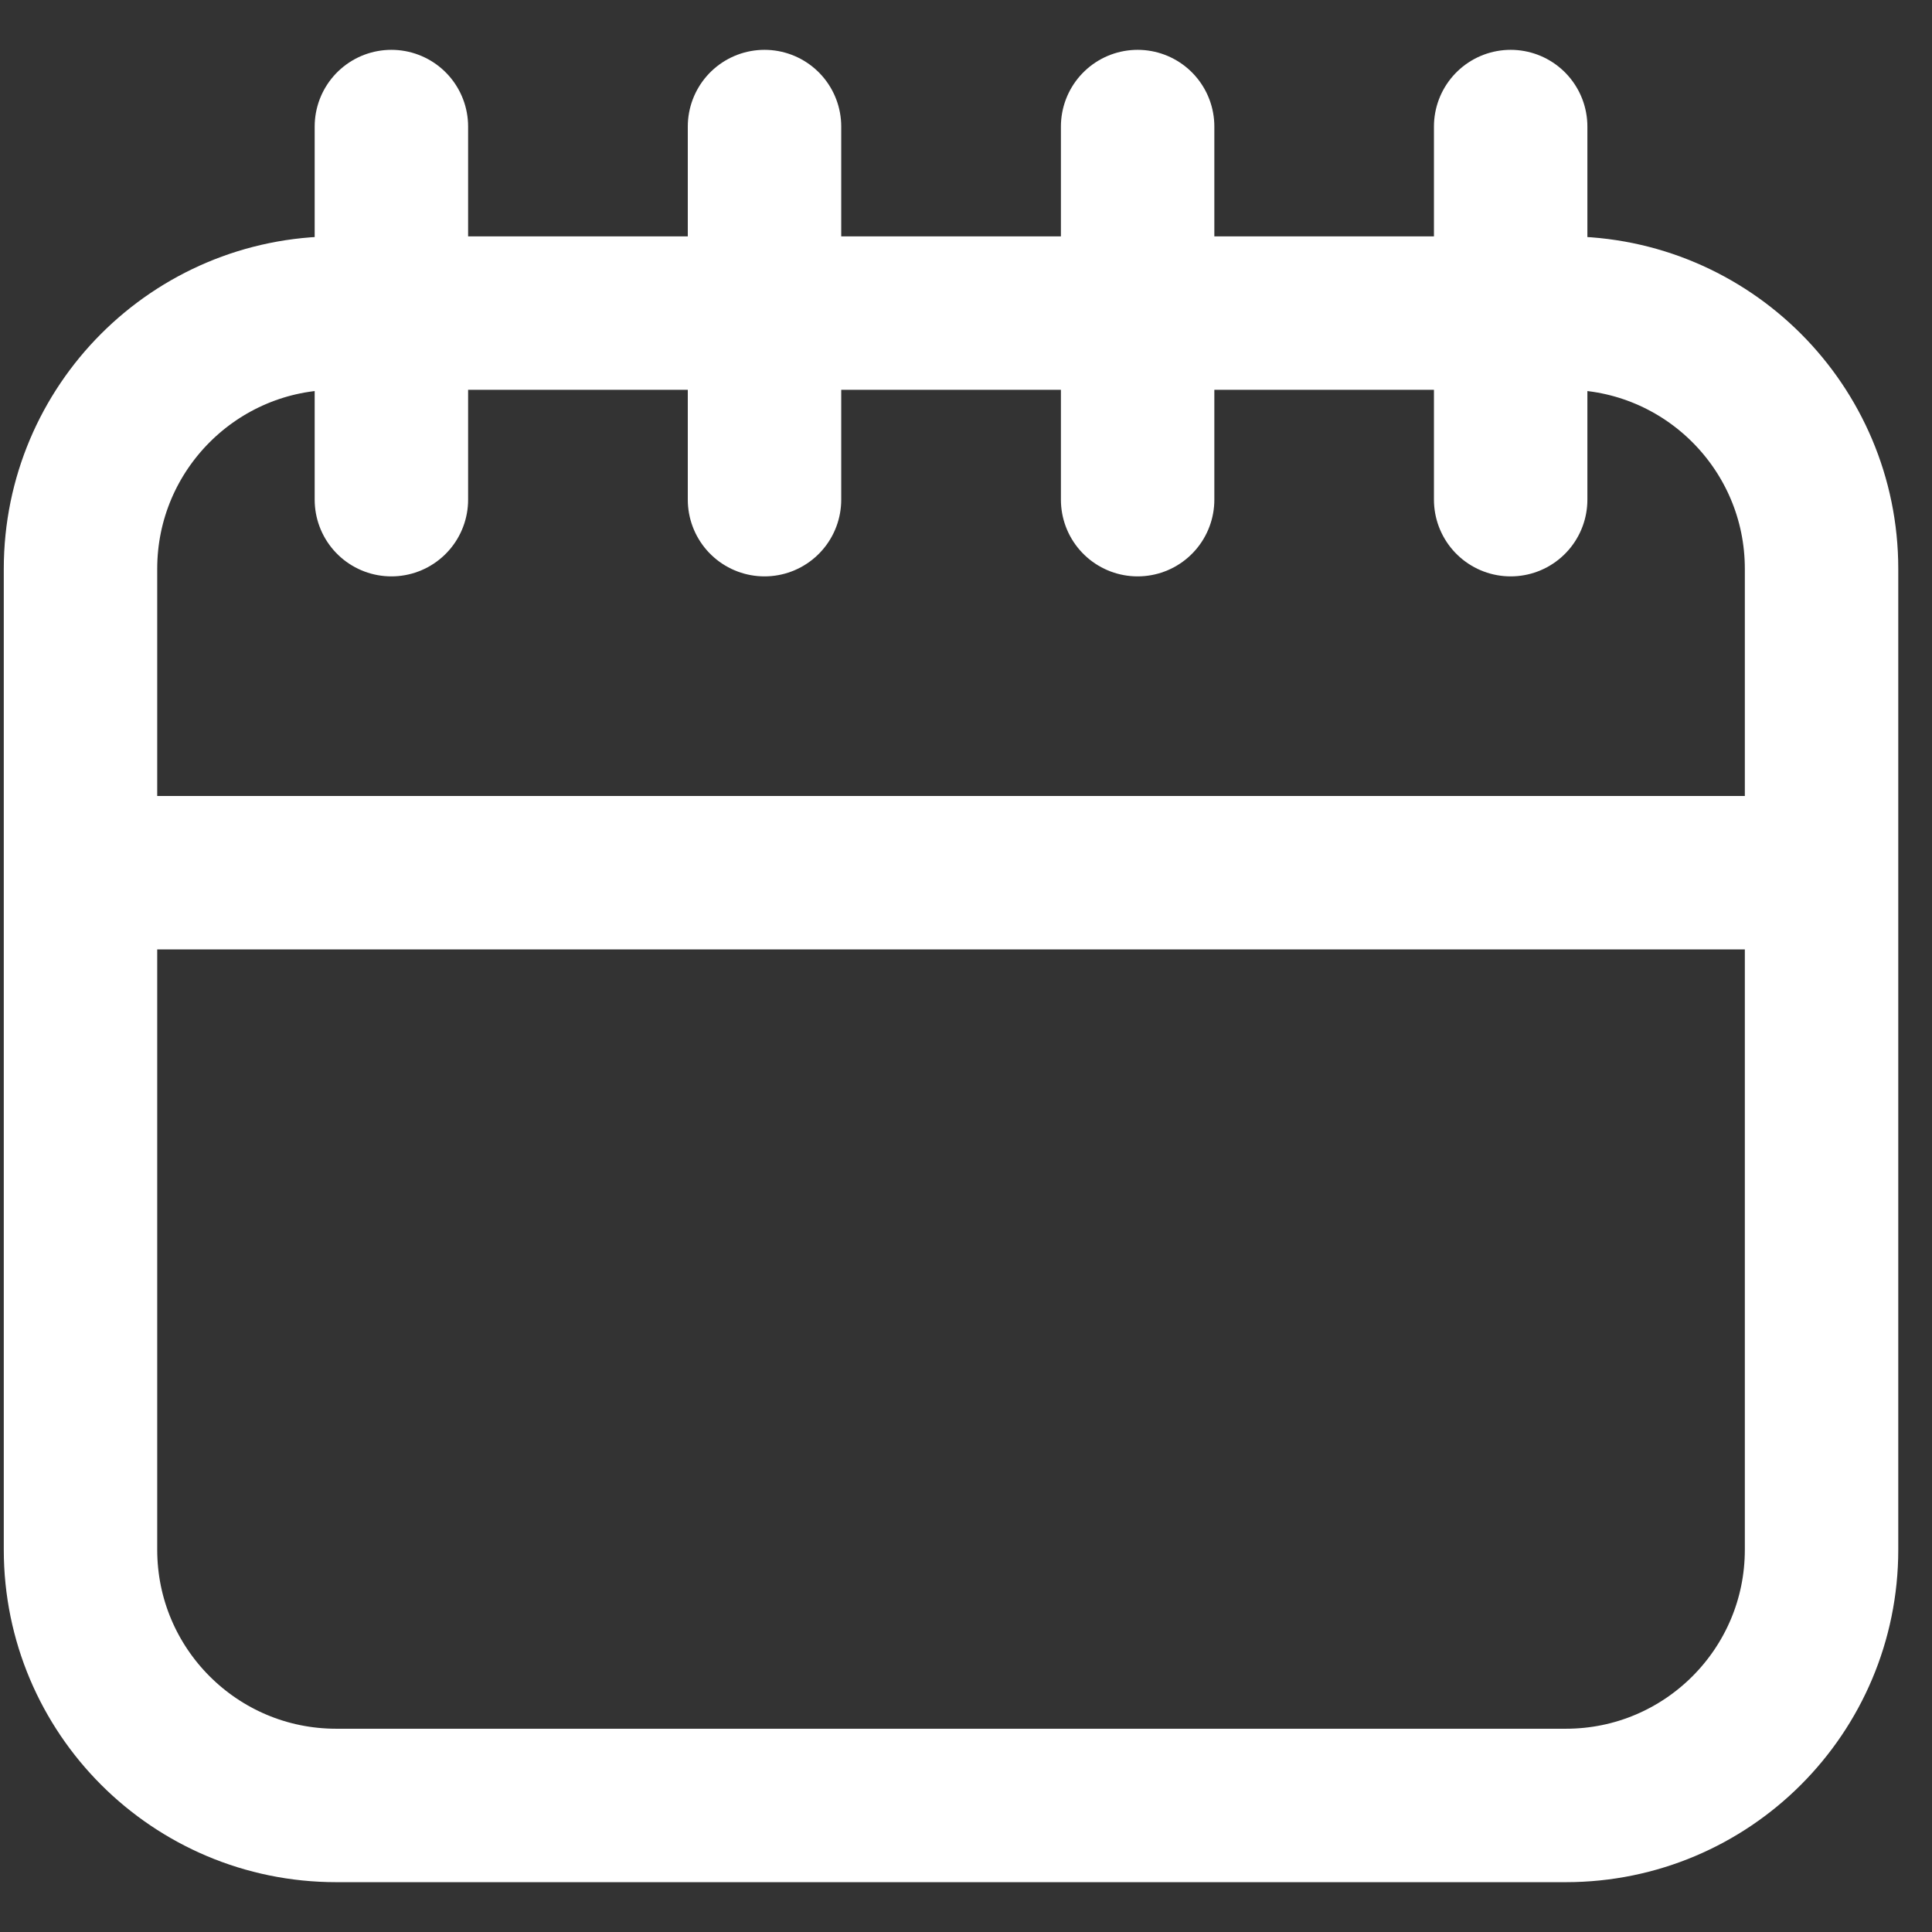 <svg width="24" height="24" viewBox="0 0 24 24" fill="none" xmlns="http://www.w3.org/2000/svg">
<rect x="0" y="0" width="24" height="24" fill="#333333" stroke="none"/>
<path d="M1 10.841H22.628M4.862 1.572V6.207M9.497 1.572V6.207M14.132 1.572V6.207M18.766 1.572V6.207M22.628 7.066V19.251C22.628 21.006 21.206 22.428 19.451 22.428H4.177C2.422 22.428 1 21.006 1 19.251V7.066C1 5.312 2.422 3.889 4.177 3.889H19.451C21.206 3.889 22.628 5.312 22.628 7.066Z" stroke="white" stroke-width="1.906" stroke-linecap="round" stroke-linejoin="round"/>
</svg>
